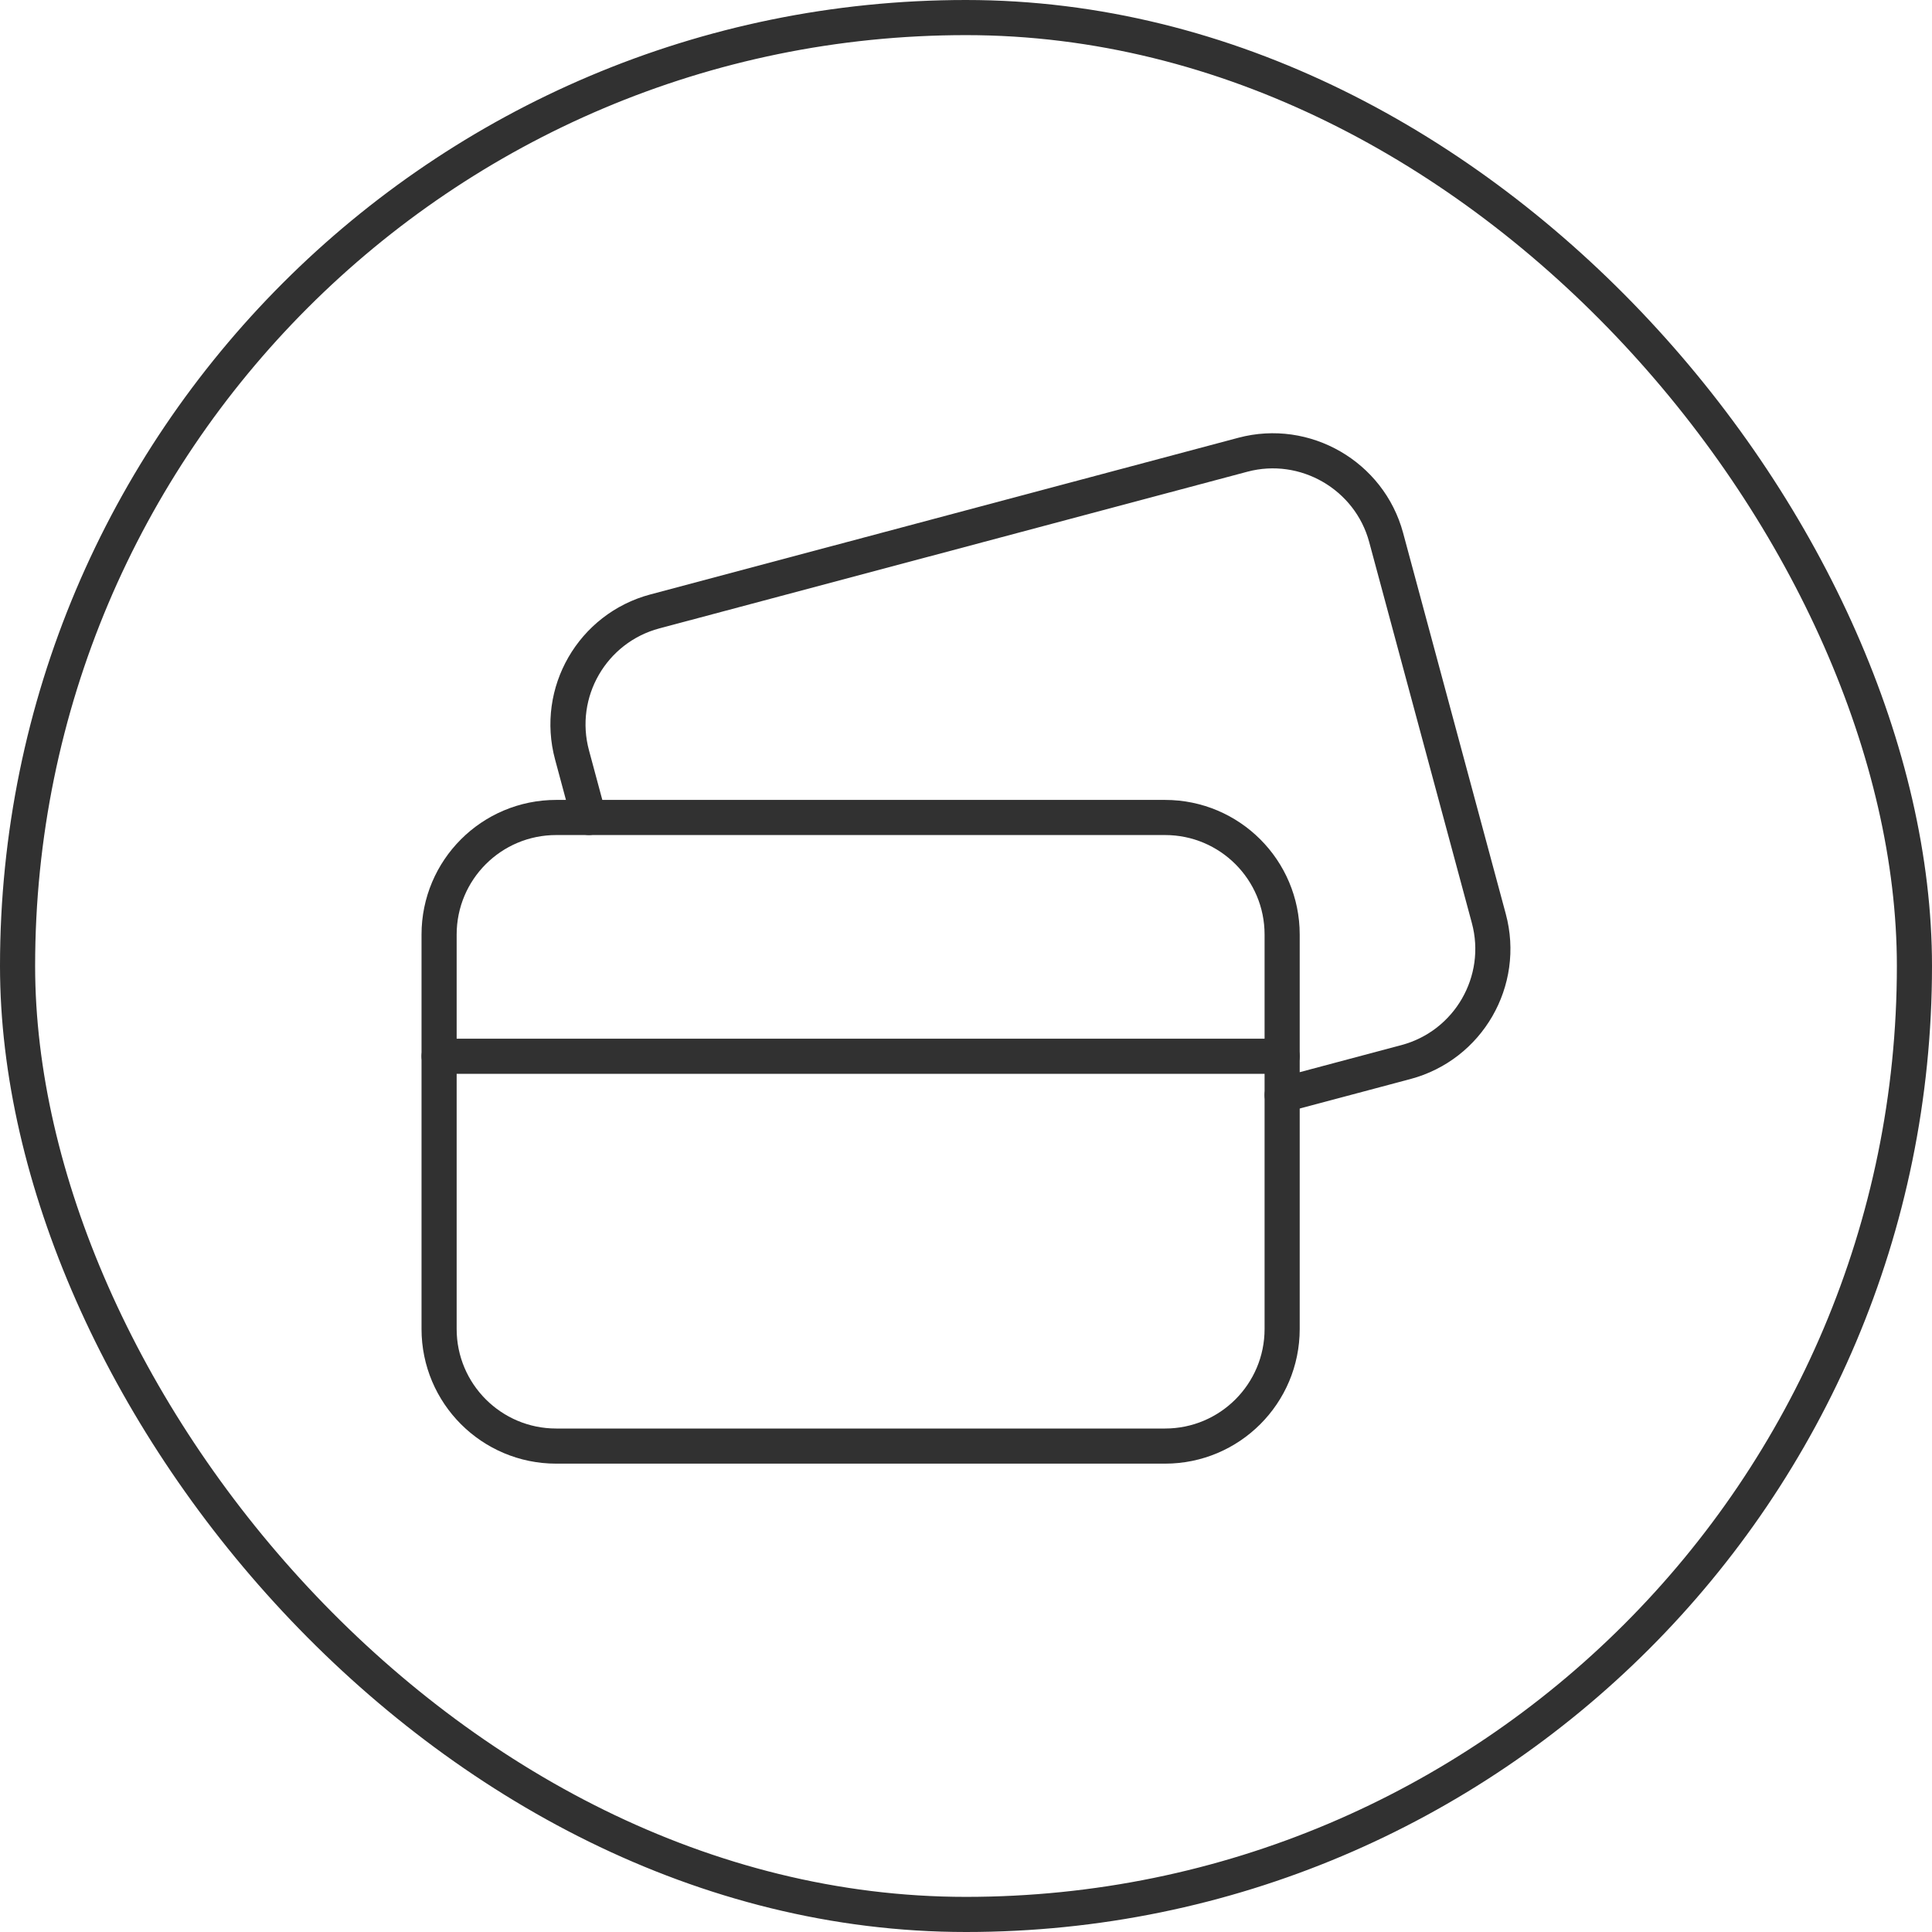 <?xml version="1.0" encoding="UTF-8"?> <svg xmlns="http://www.w3.org/2000/svg" width="110" height="110" viewBox="0 0 110 110" fill="none"> <path d="M33.527 46.543L32.57 42.986C31.607 39.423 33.723 35.76 37.29 34.81L70.767 25.89C74.3 24.95 77.967 27.066 78.92 30.596L84.767 52.293C85.727 55.856 83.607 59.52 80.047 60.47L73 62.346" stroke="#313131" stroke-width="2" stroke-linecap="round" stroke-linejoin="round"></path> <path d="M31.667 82.334H66.333C70.017 82.334 73 79.35 73 75.667V53.21C73 49.527 70.017 46.544 66.333 46.544H31.667C27.983 46.544 25 49.527 25 53.21V75.667C25 79.35 27.987 82.334 31.667 82.334Z" stroke="#313131" stroke-width="2" stroke-linecap="round" stroke-linejoin="round"></path> <path d="M25 60.139H73" stroke="#313131" stroke-width="2" stroke-linecap="round" stroke-linejoin="round"></path> <rect x="1" y="1" width="108" height="108" rx="54" stroke="#313131" stroke-width="2"></rect> </svg> 